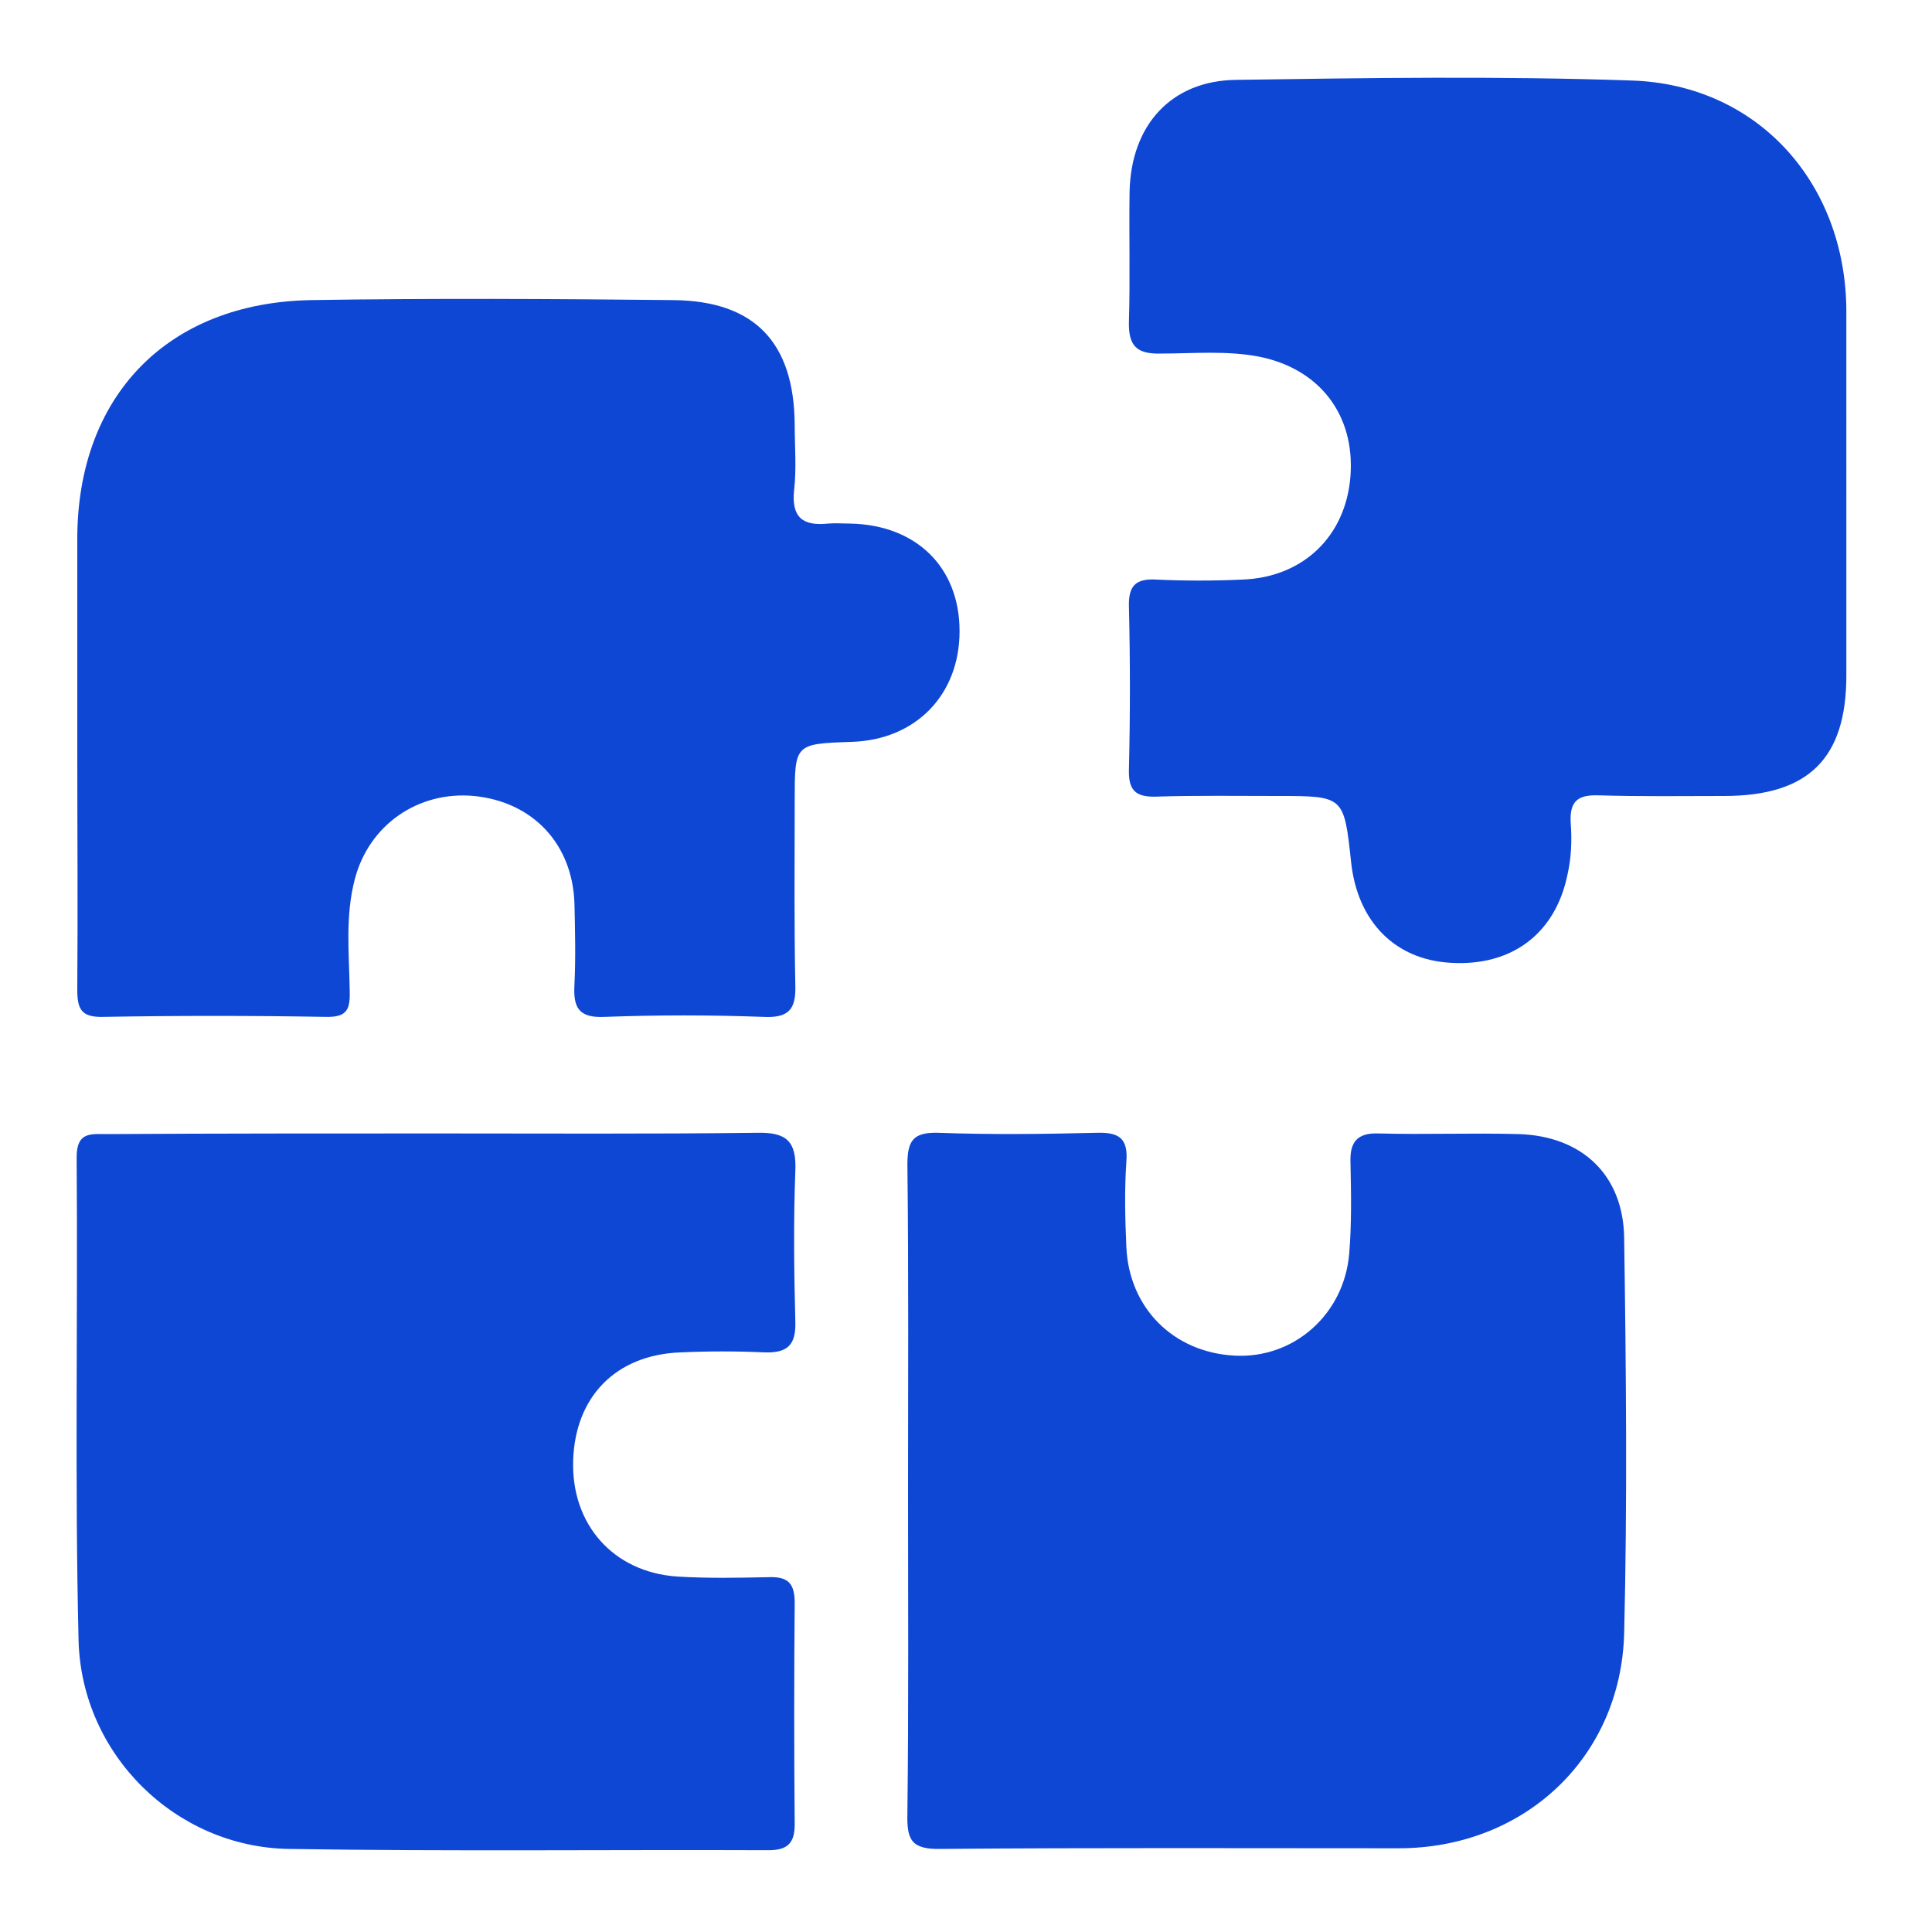 <?xml version="1.0" encoding="utf-8"?>
<!-- Generator: Adobe Illustrator 26.1.0, SVG Export Plug-In . SVG Version: 6.00 Build 0)  -->
<svg version="1.1" id="Capa_1" xmlns="http://www.w3.org/2000/svg" xmlns:xlink="http://www.w3.org/1999/xlink" x="0px" y="0px"
	 viewBox="0 0 300 300" style="enable-background:new 0 0 300 300;" xml:space="preserve">
<style type="text/css">
	.st0{fill:#0F47D5;}
</style>
<path class="st0" d="M12,116.4c0-10.9,0-21.8,0-32.7c0-22.2,14-36.7,36.3-37.1c18.7-0.3,37.5-0.2,56.2,0
	c12.7,0.1,18.8,6.6,18.9,19.3c0,3.4,0.3,6.9-0.1,10.3c-0.4,4.2,1.4,5.5,5.3,5.1c1.1-0.1,2.3,0,3.4,0c10.3,0.2,17,6.8,17,16.7
	c0,9.9-6.8,16.9-16.8,17.2c-8.8,0.3-8.8,0.3-8.8,9.2c0,9.6-0.1,19.1,0.1,28.7c0.1,3.7-1.1,5-5,4.8c-8.2-0.3-16.4-0.3-24.6,0
	c-4.1,0.2-4.9-1.5-4.7-5c0.2-4.2,0.1-8.4,0-12.6c-0.3-9.3-6.5-15.8-15.6-16.7c-8.7-0.8-16.3,4.5-18.5,12.9
	c-1.5,5.7-0.9,11.4-0.8,17.1c0.1,3.1-0.3,4.4-3.8,4.3c-11.5-0.2-22.9-0.2-34.4,0c-3.4,0.1-4.1-1.1-4.1-4.2
	C12.1,141.3,12,128.8,12,116.4z"/>
<path class="st0" d="M286.7,76.2c0,9.6,0,19.1,0,28.7c0,12.9-5.9,18.7-19,18.7c-6.5,0-13,0.1-19.5-0.1c-3.2-0.1-4.5,0.9-4.3,4.3
	c0.2,2.6,0.1,5.4-0.5,8c-1.9,9.3-8.8,14.3-18.2,13.7c-8.6-0.5-14.4-6.4-15.4-15.6c-1.1-10.3-1.1-10.3-11.4-10.3
	c-6.3,0-12.6-0.1-18.9,0.1c-3.3,0.1-4.3-1.1-4.2-4.3c0.2-8.4,0.2-16.8,0-25.2c-0.1-3.3,1.1-4.4,4.3-4.2c4.4,0.2,8.8,0.2,13.2,0
	c9.5-0.3,16.2-6.7,16.9-16.1c0.7-9.5-4.8-16.6-14.1-18.5c-5.1-1-10.3-0.5-15.4-0.5c-3.8,0.1-5-1.3-4.9-5c0.2-6.7,0-13.4,0.1-20.1
	c0.2-10.3,6.4-17.3,16.6-17.4c20.4-0.3,40.9-0.6,61.3,0.1c19.6,0.6,33.3,15.9,33.4,35.7C286.7,57.5,286.7,66.9,286.7,76.2z"/>
<path class="st0" d="M67.7,176c16.6,0,33.3,0.1,49.9-0.1c4.5-0.1,6.1,1.3,5.9,5.9c-0.3,7.8-0.2,15.7,0,23.5c0.1,3.5-1.2,4.8-4.7,4.7
	c-4.4-0.2-8.8-0.2-13.2,0c-10,0.4-16.3,6.9-16.6,16.8c-0.3,9.9,6.2,17.3,16.1,18c4.8,0.3,9.6,0.2,14.3,0.1c3-0.1,4,1,4,4
	c-0.1,11.5-0.1,22.9,0,34.4c0,3-1.2,4-4.1,4c-24.8-0.1-49.7,0.2-74.5-0.2c-17.5-0.3-32.1-14.6-32.6-32.3c-0.6-25-0.1-50.1-0.3-75.1
	c0-4,2.2-3.6,4.8-3.6C33.7,176,50.7,176,67.7,176z"/>
<path class="st0" d="M141,231.8c0-17,0.1-34-0.1-51c0-3.8,1-5,4.8-4.9c8.2,0.3,16.4,0.2,24.6,0c3.4-0.1,4.9,0.8,4.6,4.5
	c-0.3,4.4-0.2,8.8,0,13.2c0.4,9.5,7.3,16.4,16.8,16.9c9.2,0.5,17-6.4,17.8-15.8c0.4-4.7,0.3-9.5,0.2-14.3c-0.1-3.1,1.1-4.5,4.3-4.4
	c7.3,0.2,14.5-0.1,21.8,0.1c9.9,0.3,16.3,6.4,16.4,16.2c0.3,20.4,0.5,40.9,0,61.3c-0.5,19.4-15.6,33.4-35,33.4
	c-23.7,0-47.4-0.1-71.1,0.1c-4.6,0.1-5.3-1.4-5.2-5.5C141.1,265,141,248.4,141,231.8z"/>
</svg>
